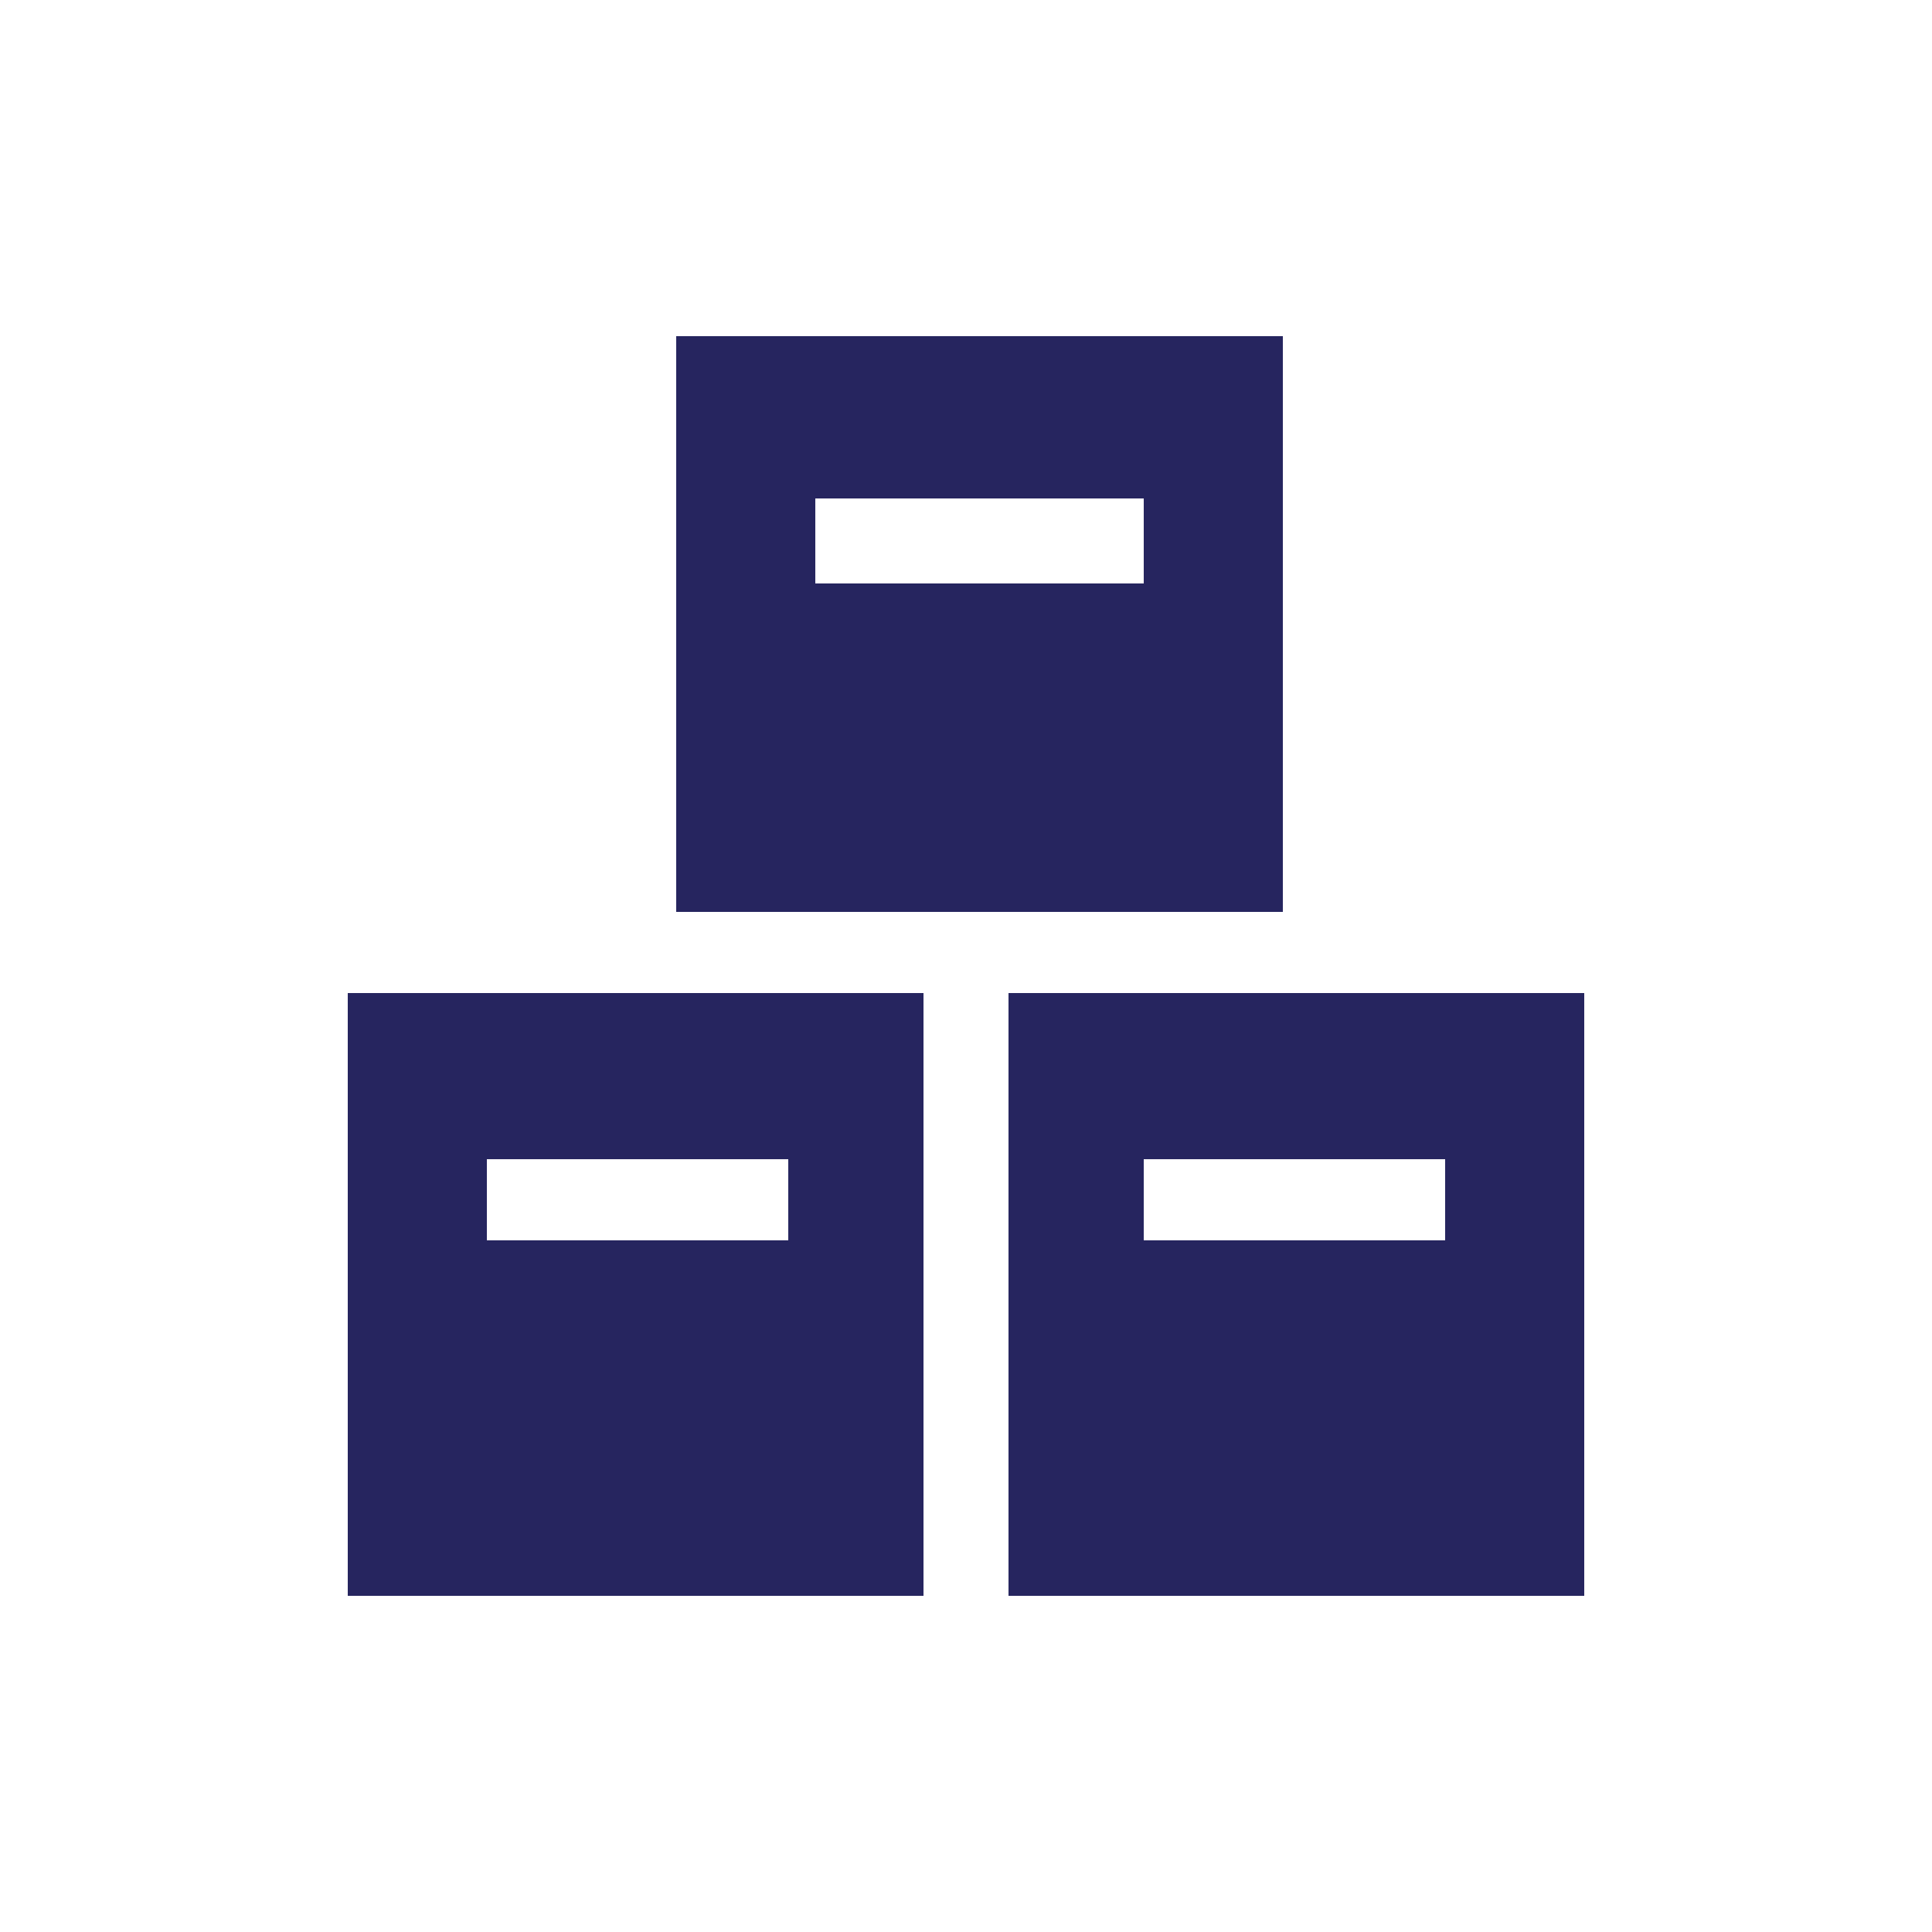 <?xml version="1.0" encoding="UTF-8"?>
<!DOCTYPE svg PUBLIC "-//W3C//DTD SVG 1.1//EN" "http://www.w3.org/Graphics/SVG/1.1/DTD/svg11.dtd">
<!-- Creator: CorelDRAW X8 -->
<svg xmlns="http://www.w3.org/2000/svg" xml:space="preserve" width="500px" height="500px" version="1.1" style="shape-rendering:geometricPrecision; text-rendering:geometricPrecision; image-rendering:optimizeQuality; fill-rule:evenodd; clip-rule:evenodd"
viewBox="0 0 500 500"
 xmlns:xlink="http://www.w3.org/1999/xlink">
 <defs>
  <style type="text/css">
   <![CDATA[
    .fil0 {fill:#26255F}
   ]]>
  </style>
 </defs>
 <g id="Layer_x0020_1">
  <g id="_2589559696912">
   <g>
    <path class="fil0" d="M175 87l0 149 157 0 0 -149 -157 0zm121 64l-85 0 0 -22 85 0 0 22z"/>
   </g>
  </g>
  <g id="_2589559696240">
   <g>
    <path class="fil0" d="M90 257l0 156 149 0 0 -156 -149 0zm114 64l-78 0 0 -21 78 0 0 21z"/>
   </g>
  </g>
  <g id="_2589559693936">
   <g>
    <path class="fil0" d="M261 257l0 156 149 0 0 -156 -149 0zm113 64l-78 0 0 -21 78 0 0 21z"/>
   </g>
  </g>
  <g id="_2589559694160">
  </g>
  <g id="_2589559694928">
  </g>
  <g id="_2589559694576">
  </g>
  <g id="_2589559693680">
  </g>
  <g id="_2589559693648">
  </g>
  <g id="_2589559692944">
  </g>
  <g id="_2589559691632">
  </g>
  <g id="_2589559692720">
  </g>
  <g id="_2589559691376">
  </g>
  <g id="_2589559692112">
  </g>
  <g id="_2589559690128">
  </g>
  <g id="_2589559689808">
  </g>
  <g id="_2589559690544">
  </g>
  <g id="_2589559689552">
  </g>
  <g id="_2589559691120">
  </g>
 </g>
</svg>

